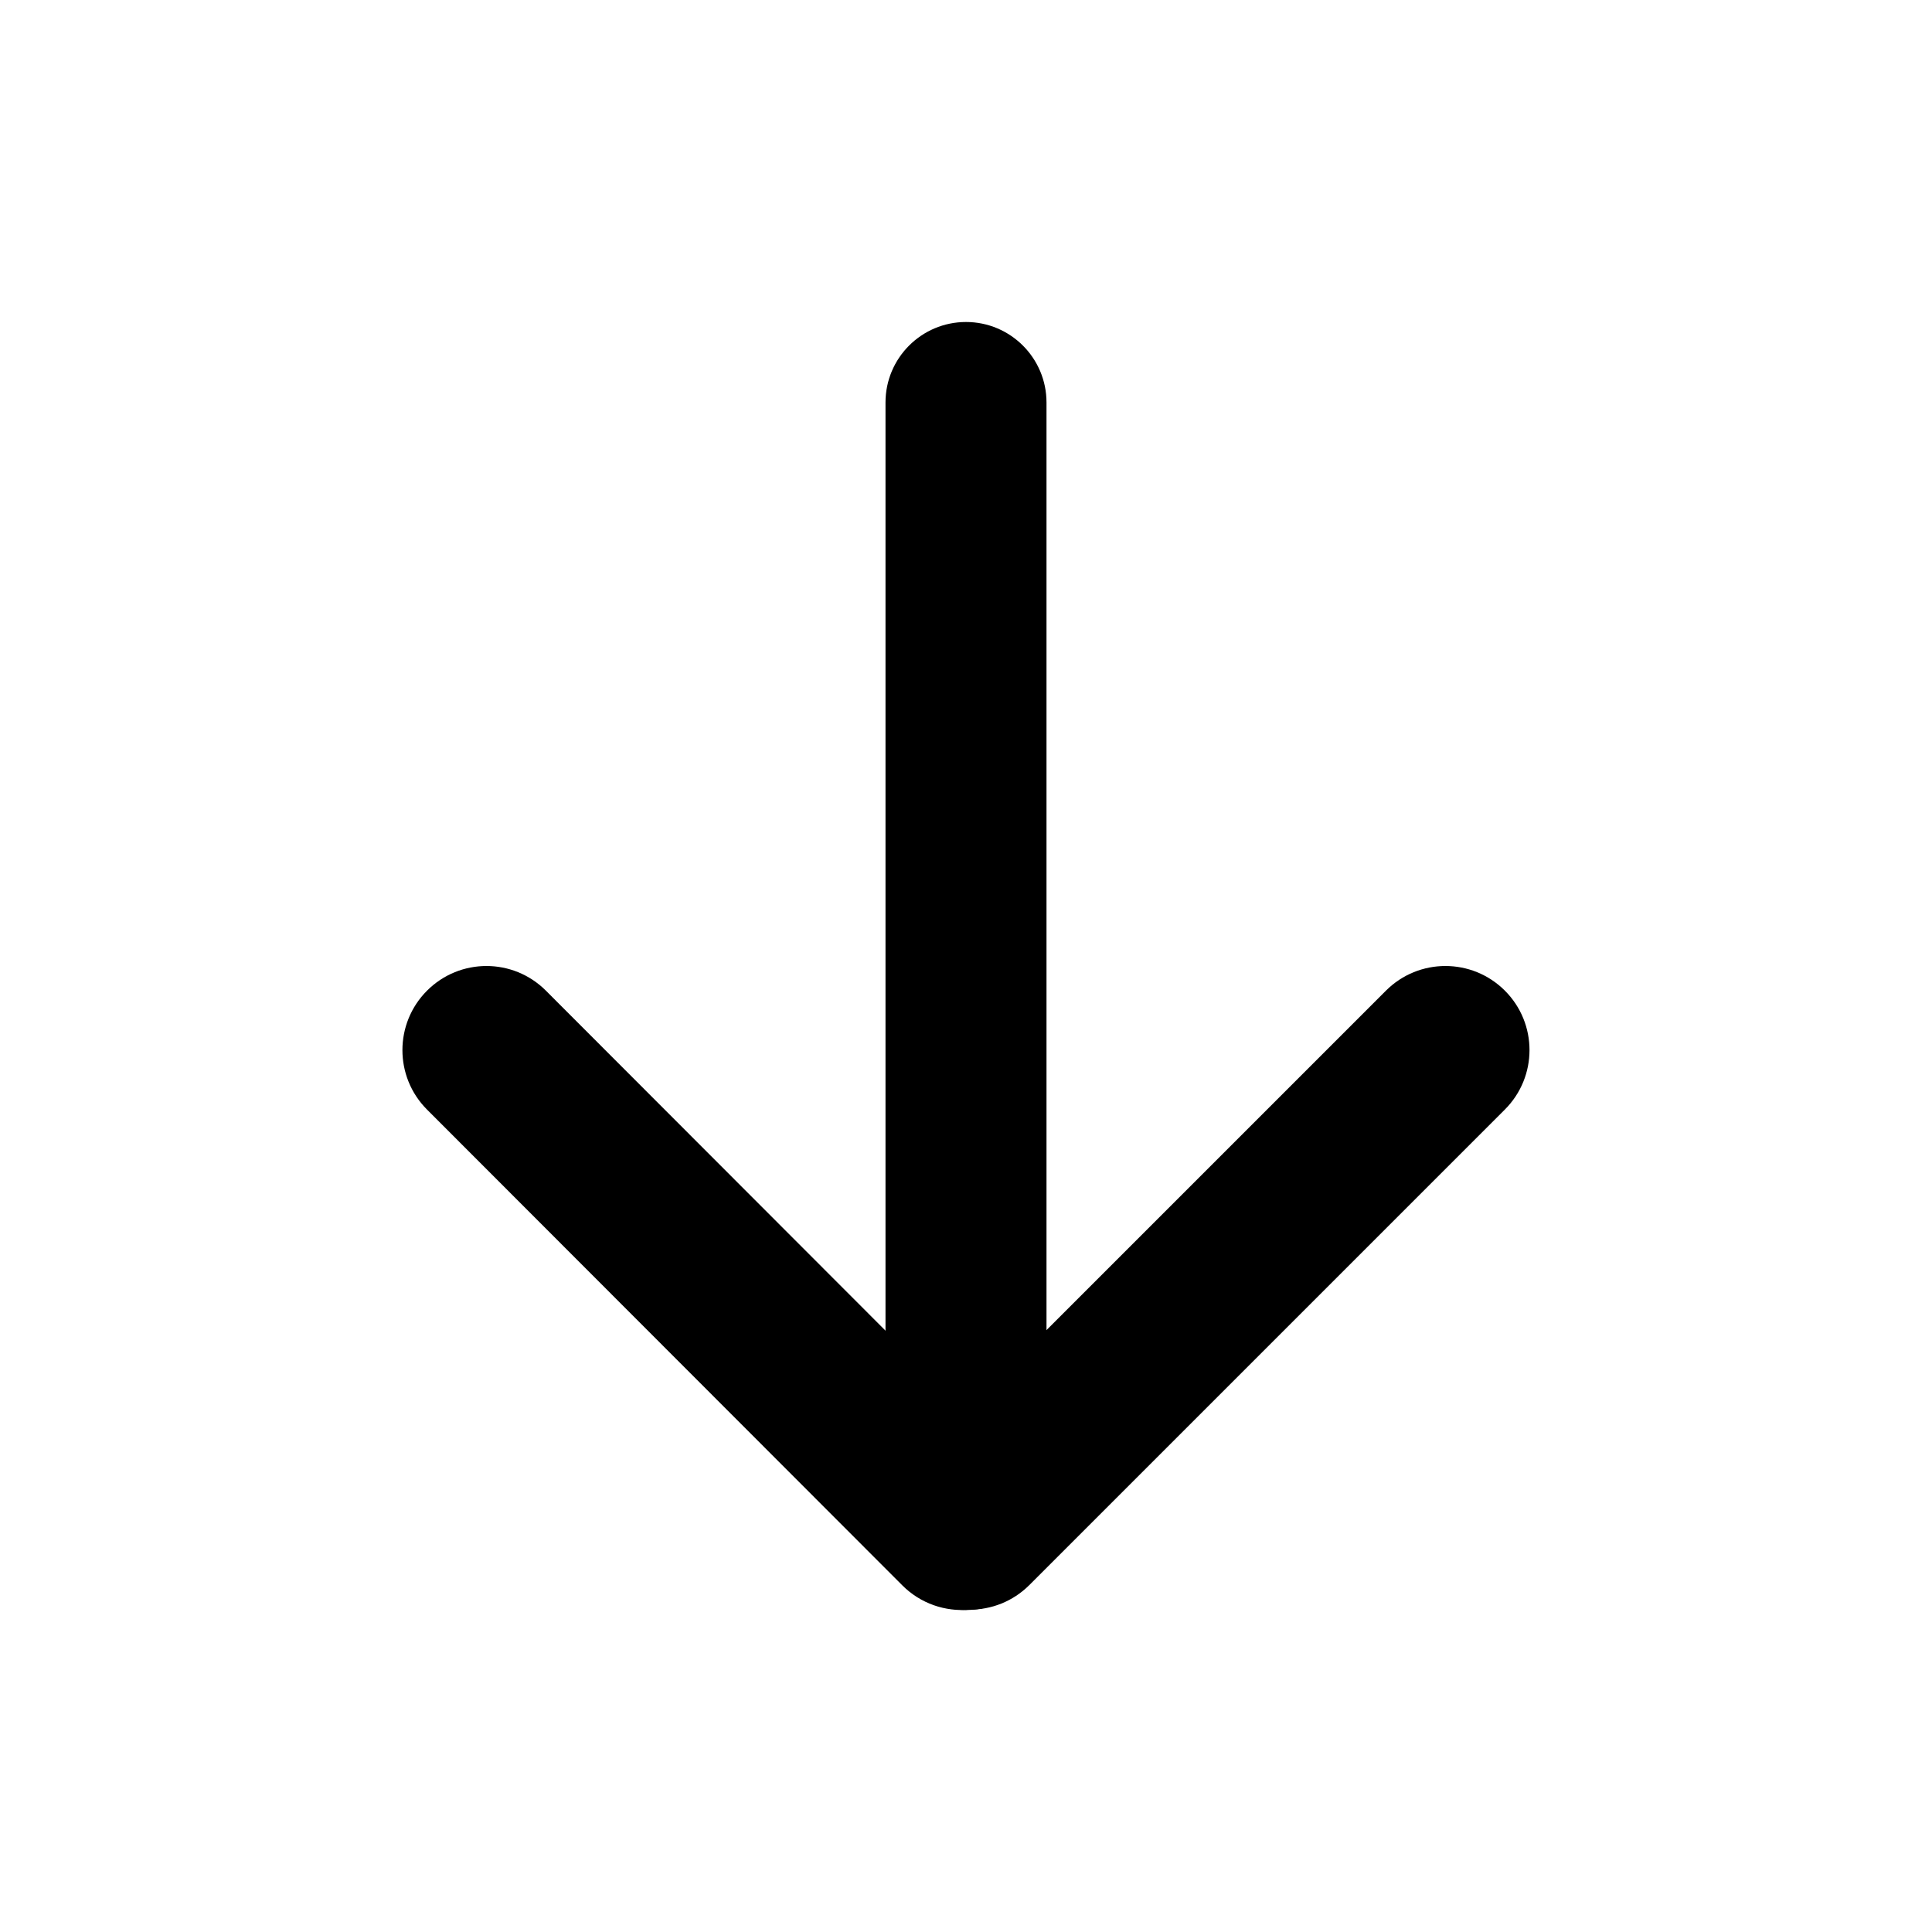 <svg width="24" height="24" viewBox="0 0 24 24" fill="none" xmlns="http://www.w3.org/2000/svg">
<path d="M5.305 12.306C4.897 12.714 4.897 13.376 5.305 13.784L11.209 19.694C11.437 19.922 11.745 20.023 12.043 19.996C12.312 19.997 12.582 19.895 12.787 19.69L18.694 13.783C19.102 13.375 19.102 12.714 18.694 12.306C18.286 11.898 17.625 11.898 17.217 12.306L11.996 17.527L6.781 12.306C6.373 11.898 5.713 11.898 5.305 12.306Z" fill="black"/>
<path d="M11 5C11 4.448 11.448 4 12 4C12.552 4 13 4.448 13 5V19C13 19.552 12.552 20 12 20C11.448 20 11 19.552 11 19V5Z" fill="black"/>
</svg>
